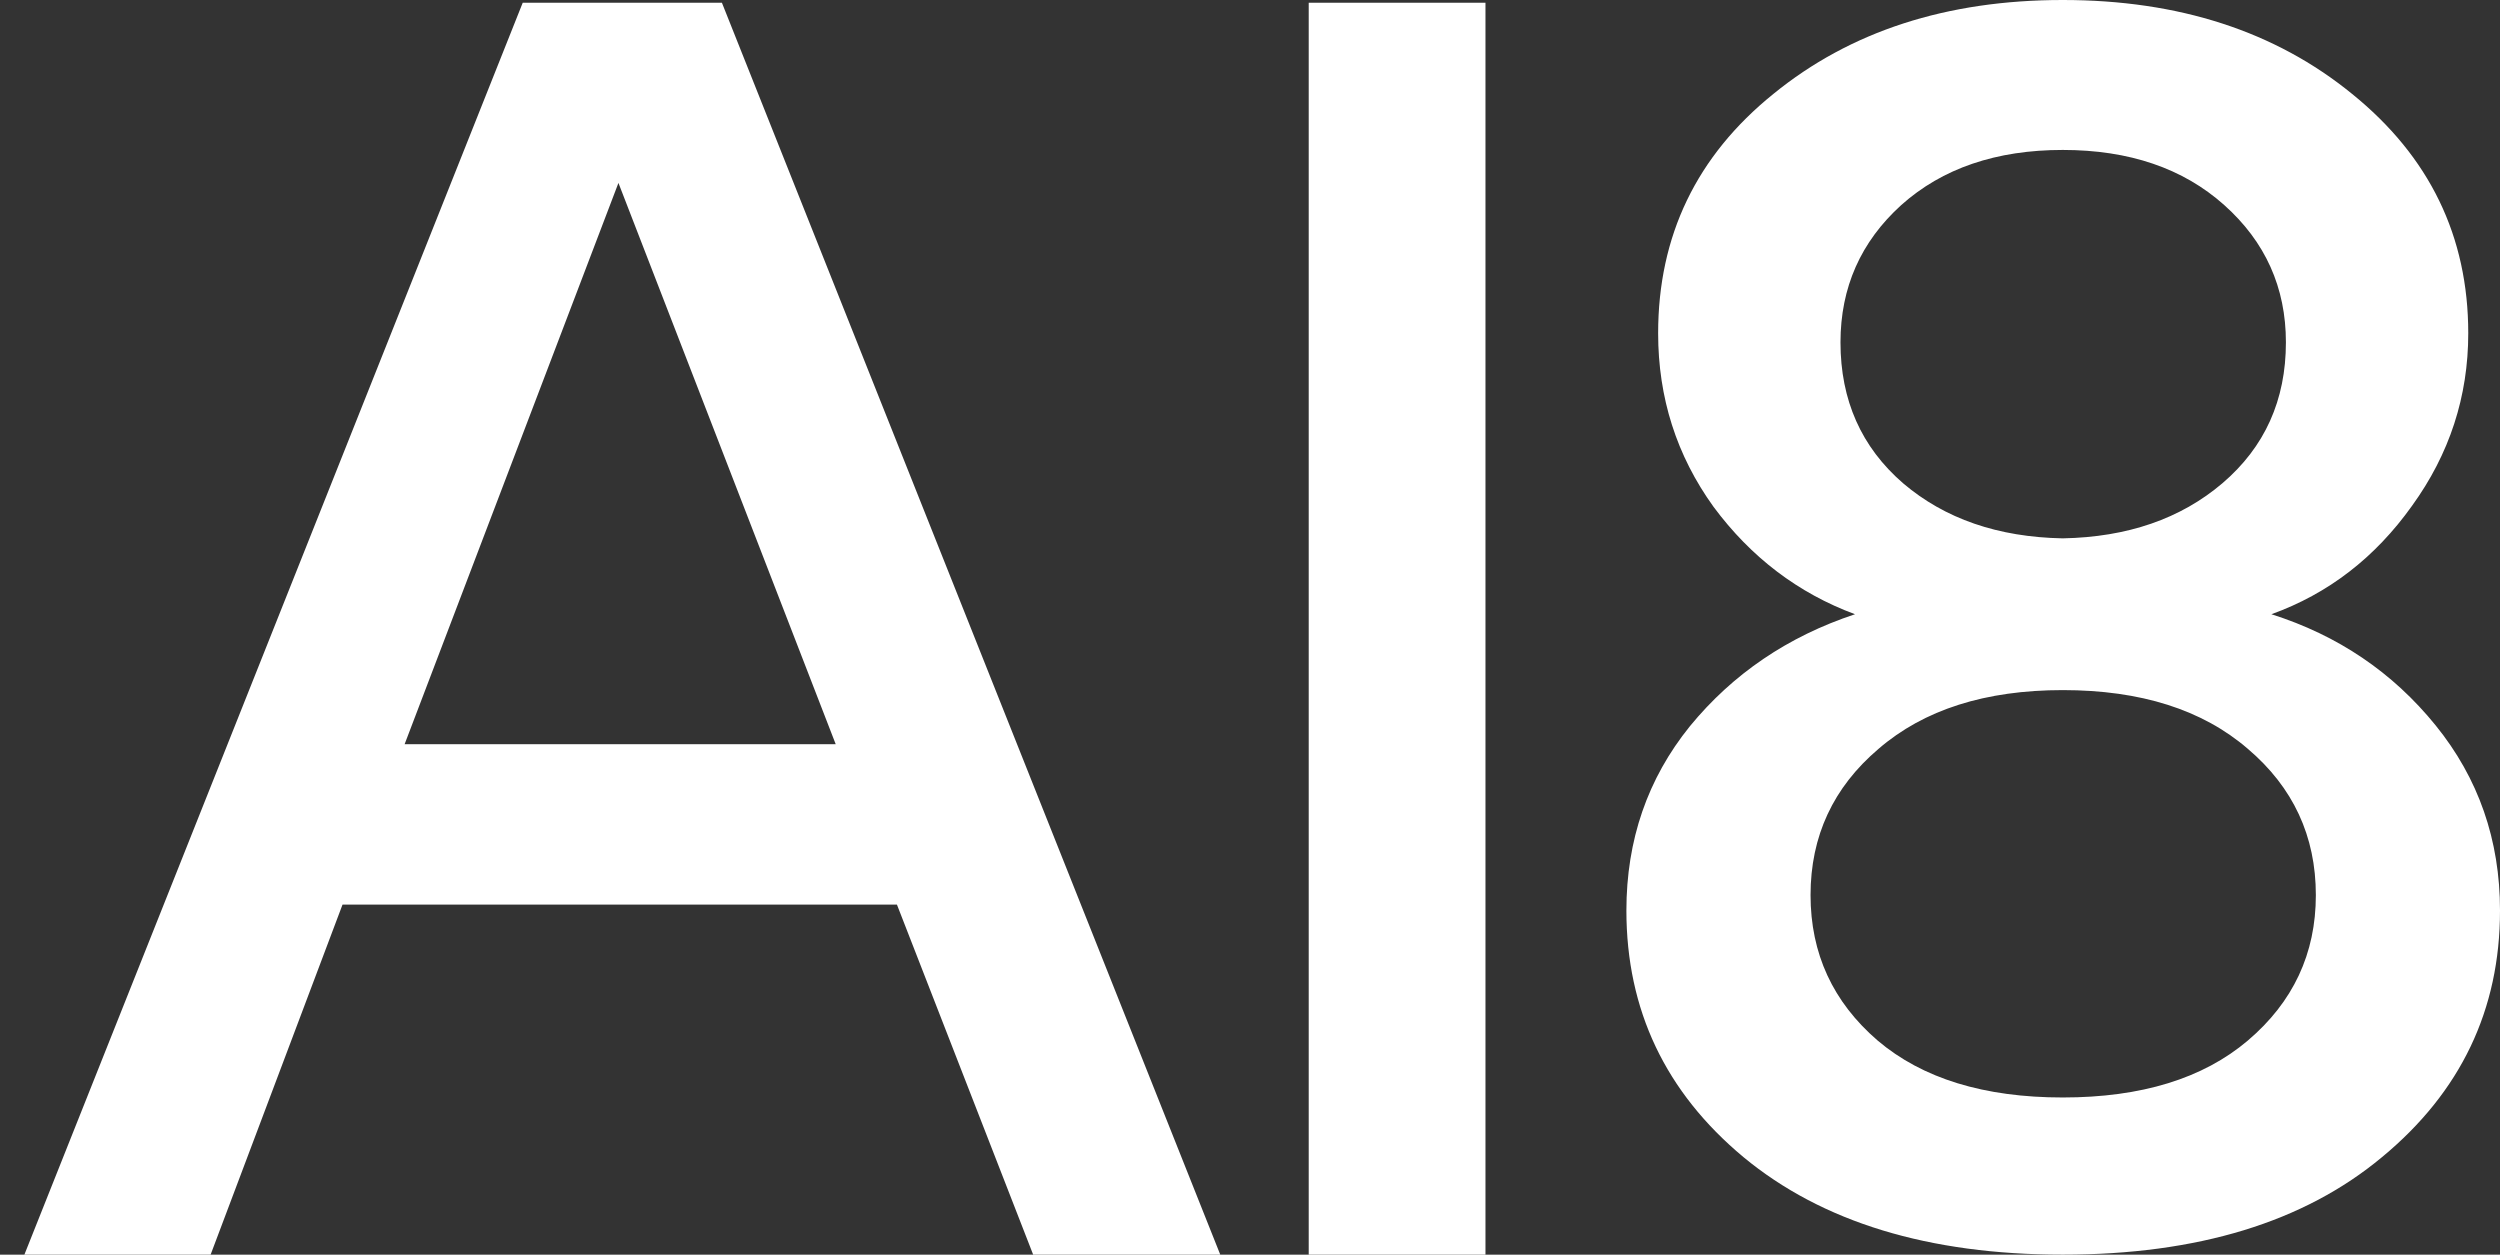 <svg width="269" height="135" viewBox="0 0 269 135" fill="none" xmlns="http://www.w3.org/2000/svg">
<rect x="0" y="0" width="269" height="135" fill="#333333" stroke="none"/>
<path d="M2.623 135L56.246 0.293H77.677L131.3 135H111.168L96.51 97.334H36.856L22.662 135H2.623ZM43.536 80.078H89.923L66.544 19.683L43.536 80.078ZM140.818 135V0.293H159.837V135H140.818Z" fill="white"/>
<path d="M175 97.97C175 90.389 177.278 83.78 181.833 78.142C186.453 72.505 192.375 68.488 199.598 66.091C193.481 63.823 188.405 59.968 184.371 54.525C180.401 49.017 178.416 42.797 178.416 35.864C178.416 25.367 182.549 16.782 190.813 10.108C199.078 3.369 209.457 0 221.951 0C234.445 0 244.825 3.369 253.089 10.108C261.419 16.847 265.584 25.432 265.584 35.864C265.584 42.667 263.566 48.855 259.532 54.428C255.562 60 250.519 63.888 244.402 66.091C251.56 68.359 257.449 72.343 262.07 78.045C266.69 83.747 269 90.389 269 97.97C269 108.661 264.77 117.505 256.31 124.503C247.916 131.501 236.463 135 221.951 135C207.505 135 196.052 131.501 187.592 124.503C179.197 117.505 175 108.661 175 97.97ZM194.815 96.317C194.815 102.603 197.223 107.819 202.038 111.965C206.854 116.048 213.492 118.089 221.951 118.089C230.411 118.089 237.048 116.048 241.864 111.965C246.745 107.819 249.185 102.603 249.185 96.317C249.185 89.968 246.745 84.719 241.864 80.572C236.983 76.361 230.346 74.255 221.951 74.255C213.622 74.255 207.017 76.361 202.136 80.572C197.255 84.719 194.815 89.968 194.815 96.317ZM198.036 36.836C198.036 43.056 200.281 48.11 204.772 51.998C209.262 55.821 214.988 57.797 221.951 57.927C228.914 57.797 234.641 55.821 239.131 51.998C243.686 48.11 245.964 43.056 245.964 36.836C245.964 30.939 243.751 26.015 239.326 22.063C234.901 18.11 229.109 16.134 221.951 16.134C214.793 16.134 209.001 18.11 204.576 22.063C200.216 26.015 198.036 30.939 198.036 36.836Z" fill="white"/>
</svg>
